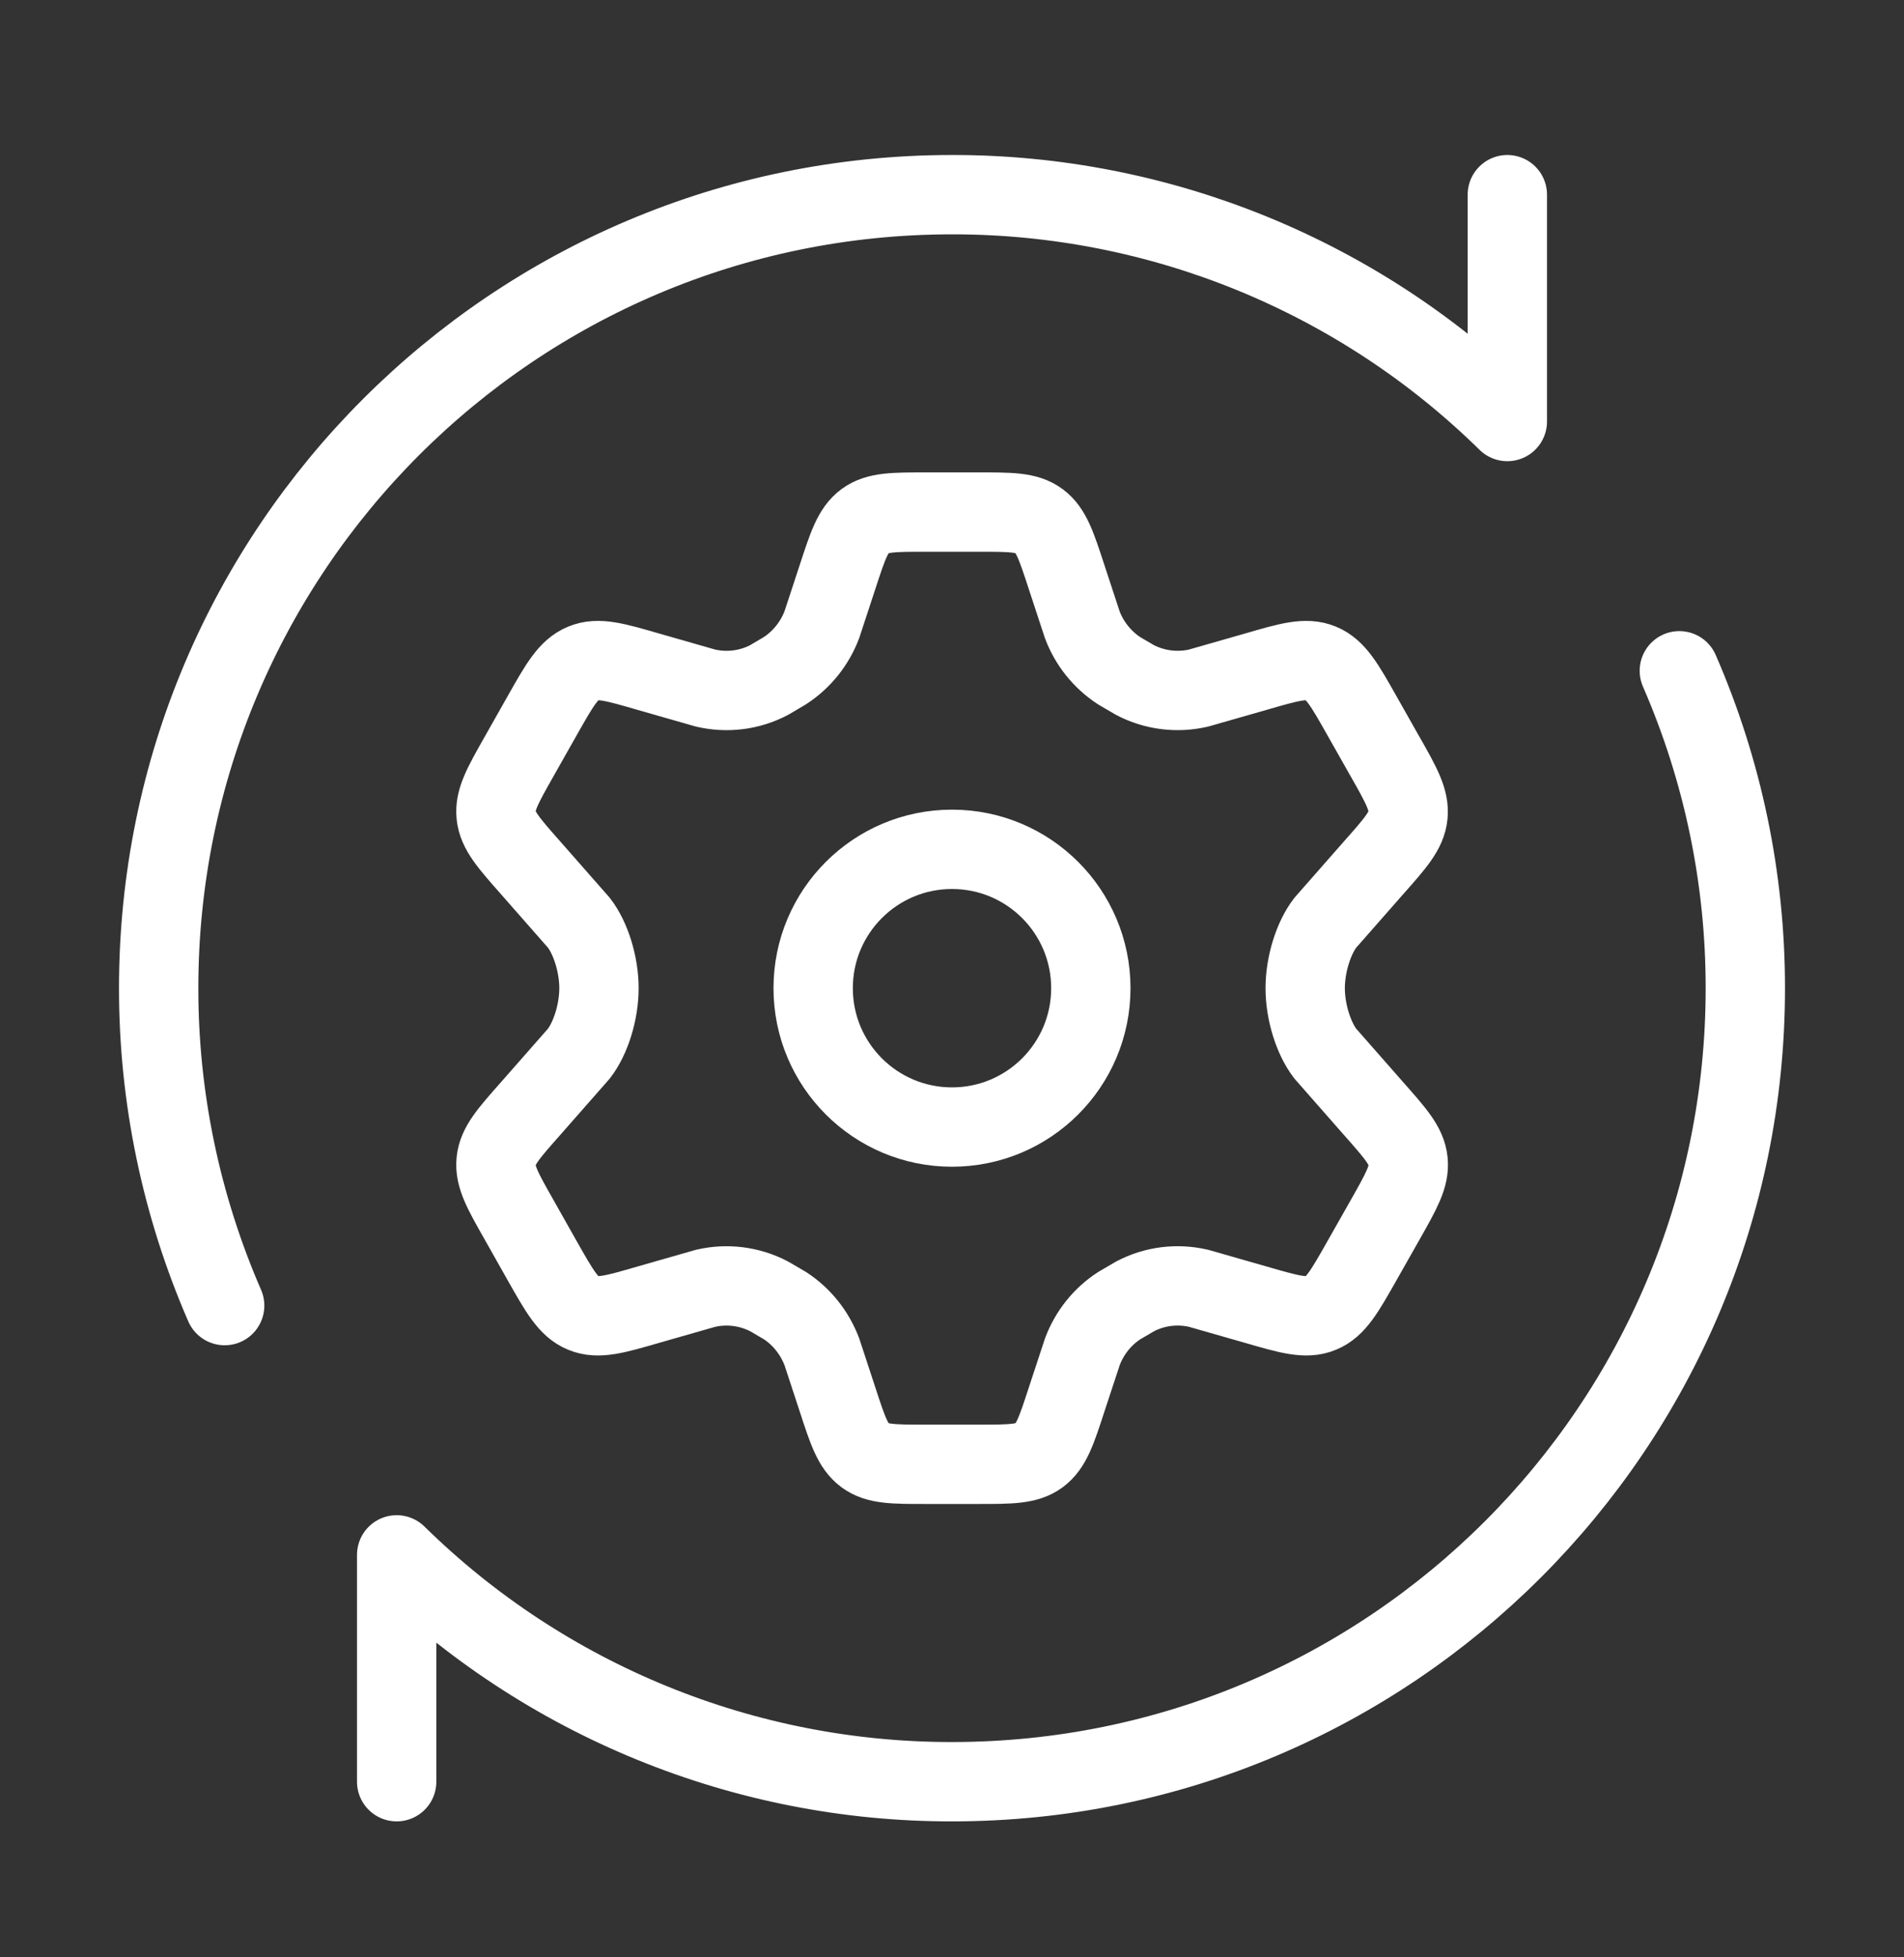 <svg width="36" height="37" viewBox="0 0 36 37" fill="none" xmlns="http://www.w3.org/2000/svg">
<rect x="0" y="0" width="36" height="37" fill="#333333" stroke="none"/>
<path d="M26.187 14.3L25.751 13.529C25.421 12.945 25.256 12.655 24.974 12.539C24.693 12.422 24.375 12.514 23.741 12.698L22.661 13.007C22.255 13.101 21.828 13.047 21.459 12.854L21.161 12.68C20.842 12.471 20.597 12.166 20.463 11.809L20.168 10.912C19.974 10.318 19.877 10.021 19.646 9.849C19.415 9.678 19.107 9.68 18.495 9.68H17.508C16.893 9.68 16.587 9.68 16.356 9.849C16.125 10.021 16.028 10.318 15.834 10.912L15.539 11.809C15.404 12.165 15.16 12.47 14.841 12.678L14.543 12.854C14.172 13.049 13.748 13.101 13.341 13.007L12.261 12.698C11.627 12.514 11.309 12.422 11.028 12.539C10.746 12.655 10.581 12.945 10.251 13.529L9.815 14.3C9.506 14.846 9.35 15.12 9.38 15.41C9.41 15.701 9.618 15.935 10.032 16.404L10.944 17.442C11.168 17.729 11.325 18.23 11.325 18.68C11.325 19.13 11.168 19.63 10.944 19.918L10.032 20.956C9.618 21.424 9.41 21.657 9.38 21.948C9.35 22.239 9.506 22.514 9.815 23.058L10.251 23.831C10.581 24.413 10.746 24.706 11.028 24.821C11.309 24.938 11.627 24.846 12.261 24.662L13.341 24.353C13.747 24.259 14.173 24.313 14.543 24.506L14.841 24.68C15.159 24.887 15.402 25.193 15.539 25.552L15.834 26.45C16.028 27.044 16.125 27.34 16.356 27.511C16.587 27.681 16.895 27.68 17.508 27.68H18.495C19.11 27.68 19.416 27.68 19.647 27.511C19.878 27.34 19.976 27.044 20.169 26.45L20.465 25.552C20.6 25.192 20.844 24.887 21.162 24.681L21.461 24.506C21.831 24.311 22.256 24.259 22.662 24.353L23.742 24.662C24.377 24.846 24.695 24.938 24.975 24.821C25.257 24.706 25.422 24.413 25.752 23.831L26.189 23.06C26.498 22.514 26.654 22.239 26.624 21.95C26.594 21.657 26.385 21.425 25.971 20.956L25.059 19.918C24.836 19.631 24.678 19.13 24.678 18.68C24.678 18.23 24.836 17.729 25.059 17.442L25.971 16.404C26.385 15.937 26.594 15.701 26.622 15.412C26.651 15.122 26.498 14.846 26.189 14.302" stroke="white" stroke-width="1.5" stroke-linecap="round" stroke-linejoin="round"/>
<path d="M18 21.305C19.45 21.305 20.625 20.13 20.625 18.68C20.625 17.23 19.45 16.055 18 16.055C16.55 16.055 15.375 17.23 15.375 18.68C15.375 20.13 16.55 21.305 18 21.305Z" stroke="white" stroke-width="1.5" stroke-linecap="round" stroke-linejoin="round"/>
<path d="M28.5 3.68V7.968C25.699 5.216 21.927 3.675 18 3.68C9.716 3.68 3 10.396 3 18.68C2.999 20.745 3.424 22.787 4.248 24.68M7.5 33.68V29.392C10.301 32.144 14.073 33.685 18 33.68C26.285 33.68 33 26.965 33 18.68C33.001 16.615 32.577 14.573 31.752 12.68" stroke="white" stroke-width="1.5" stroke-linecap="round" stroke-linejoin="round"/>
</svg>
